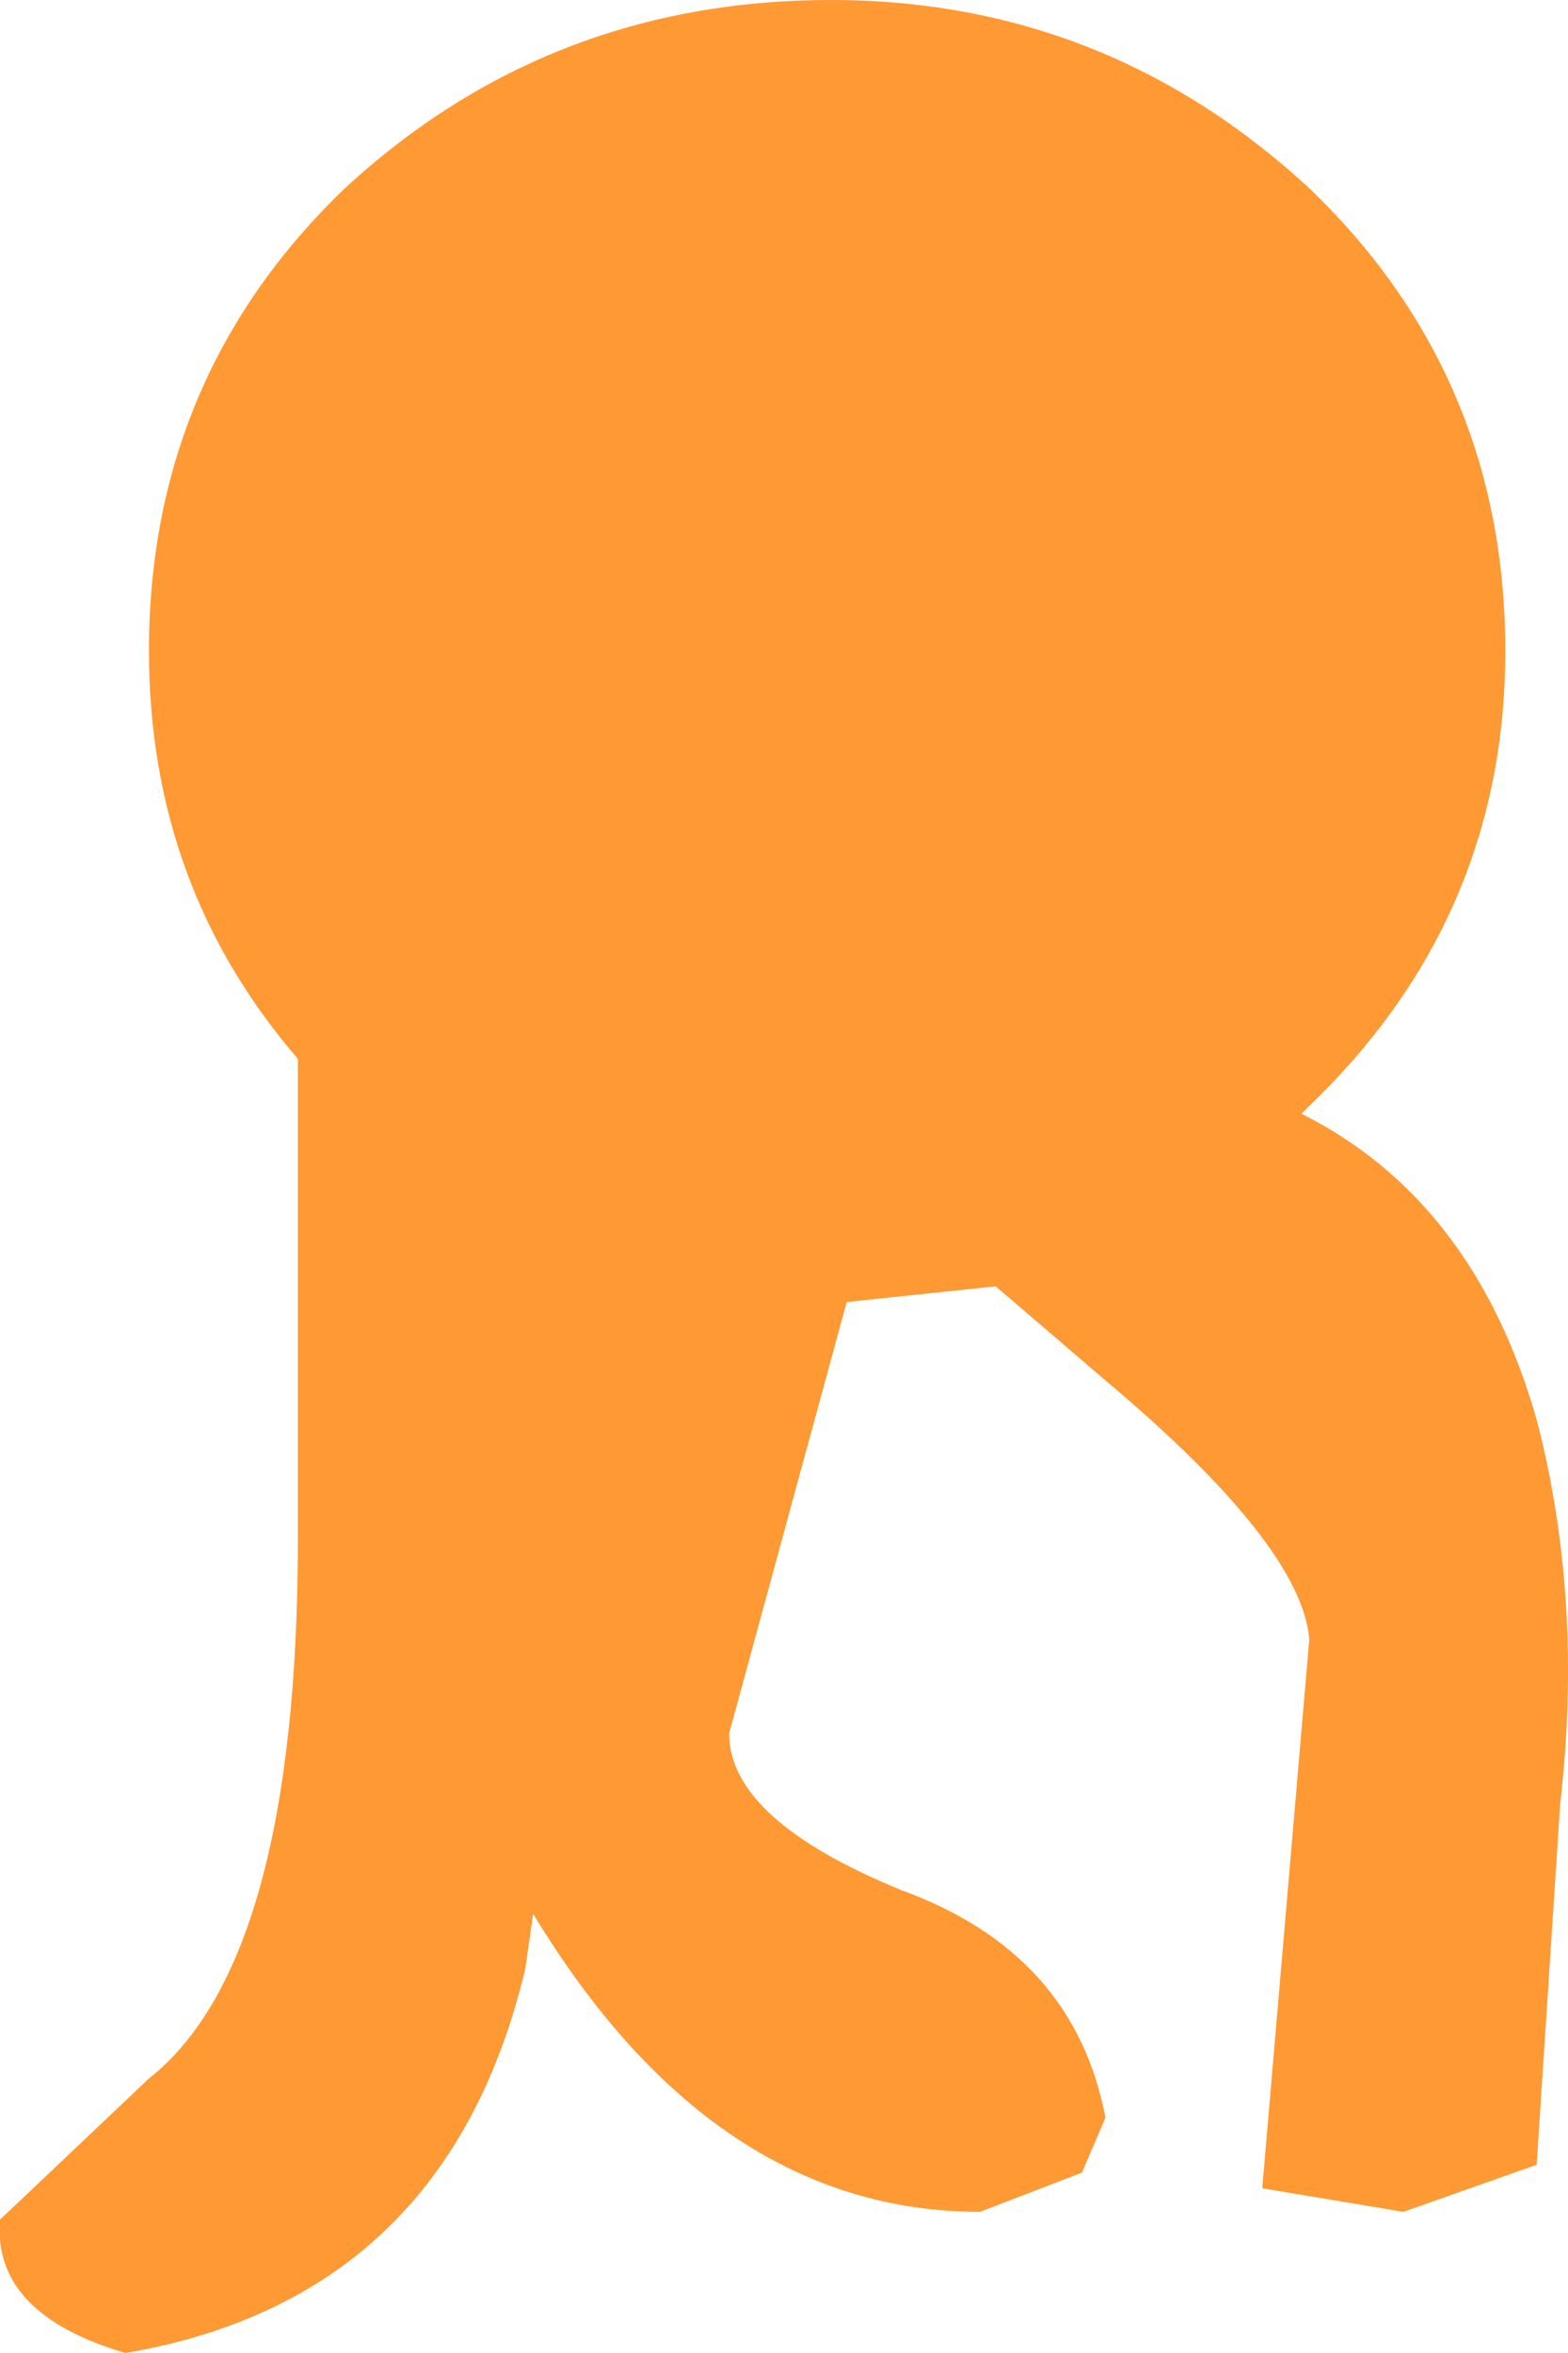 <?xml version="1.0" encoding="UTF-8" standalone="no"?>
<svg xmlns:xlink="http://www.w3.org/1999/xlink" height="15.0px" width="10.0px" xmlns="http://www.w3.org/2000/svg">
  <g transform="matrix(1.0, 0.0, 0.0, 1.0, 5.0, 7.5)">
    <path d="M3.35 -0.45 L3.3 -0.4 Q4.4 0.15 4.8 1.55 5.1 2.7 4.95 4.0 L4.8 6.3 3.95 6.6 3.05 6.45 3.35 2.95 Q3.3 2.35 2.05 1.3 L1.35 0.7 0.4 0.8 -0.35 3.55 Q-0.35 4.1 0.75 4.55 1.85 4.95 2.05 6.0 L1.9 6.35 1.25 6.6 Q-0.45 6.6 -1.6 4.7 L-1.65 5.05 Q-2.15 7.15 -4.2 7.5 -5.05 7.25 -5.0 6.65 L-4.05 5.75 Q-3.1 5.0 -3.1 2.3 L-3.1 -0.75 Q-4.05 -1.85 -4.05 -3.35 -4.05 -5.1 -2.8 -6.3 -1.5 -7.5 0.3 -7.5 2.05 -7.5 3.35 -6.3 4.6 -5.1 4.6 -3.35 4.6 -1.65 3.35 -0.45" fill="#ff9933" fill-rule="evenodd" stroke="none"/>
  </g>
</svg>
